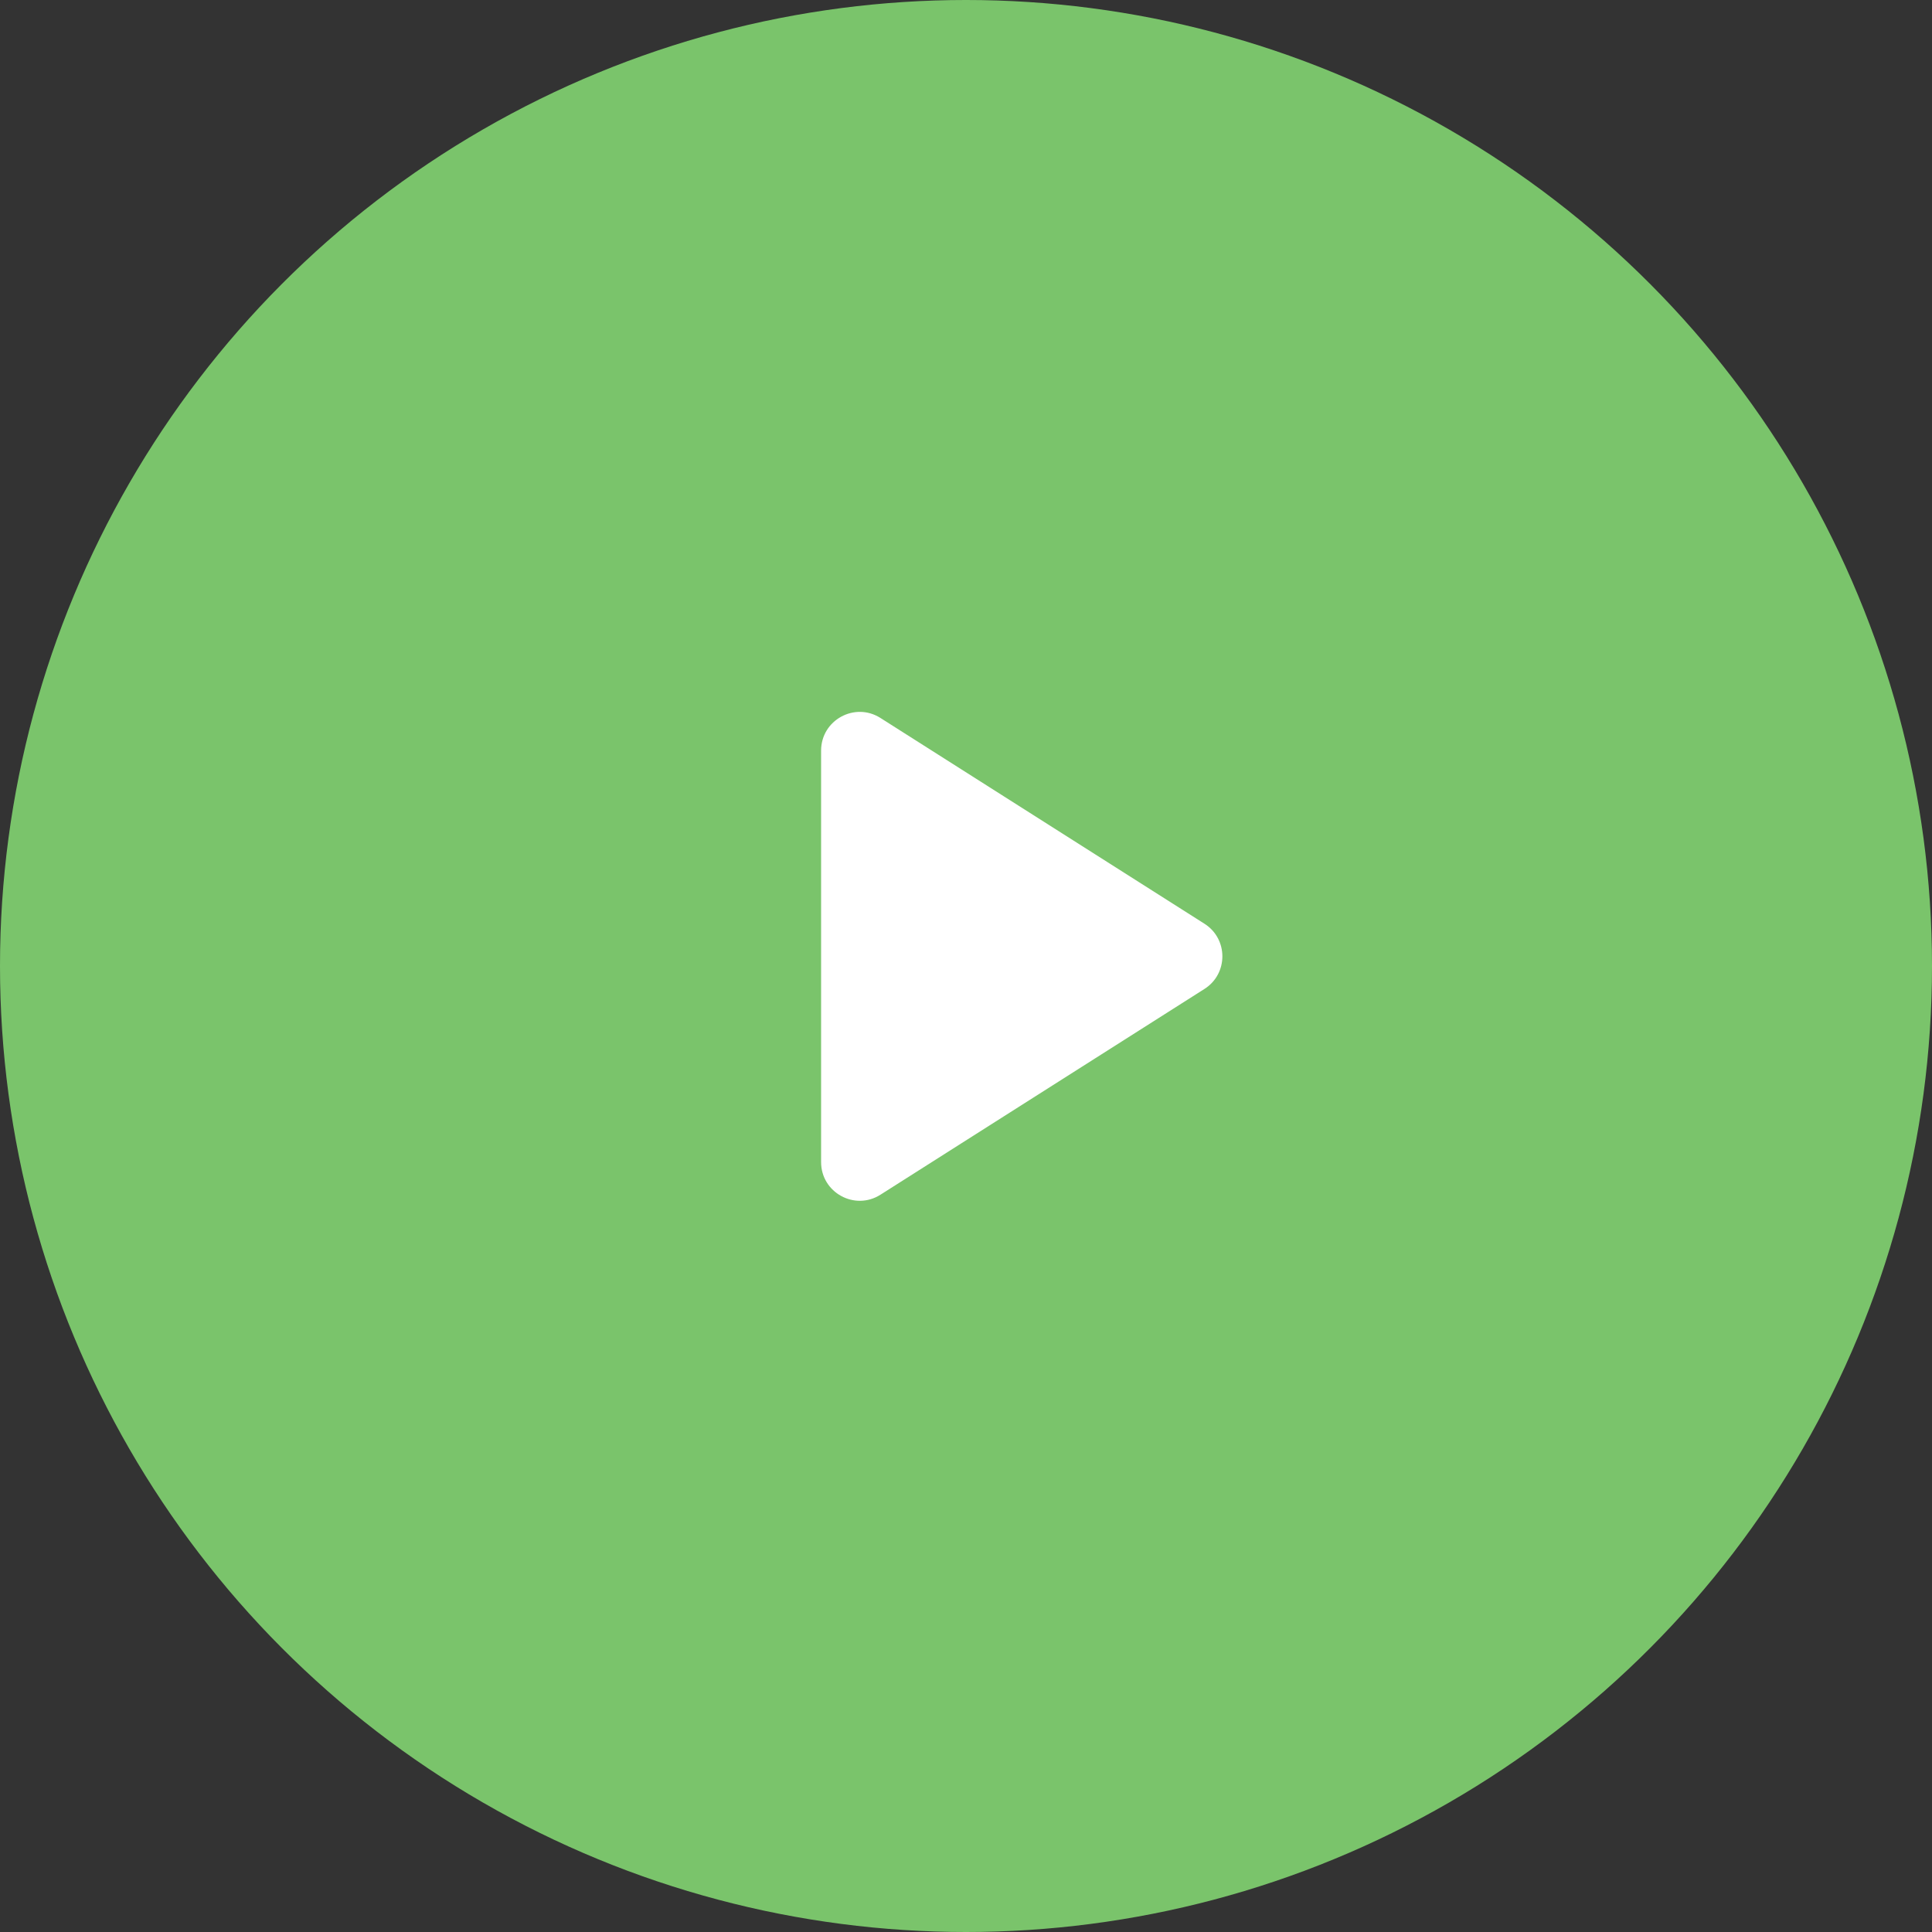 <?xml version="1.0" encoding="UTF-8"?> <svg xmlns="http://www.w3.org/2000/svg" width="100" height="100" viewBox="0 0 100 100" fill="none"><rect x="0" y="0" width="100" height="100" fill="#333333" stroke="none"/> <circle cx="50" cy="50" r="50" fill="#7AC46B"></circle> <path d="M62.342 47.812C63.579 48.597 63.579 50.403 62.342 51.188L45.572 61.838C44.241 62.684 42.5 61.727 42.5 60.15V38.85C42.5 37.273 44.241 36.316 45.572 37.162L62.342 47.812Z" fill="white"></path> </svg> 